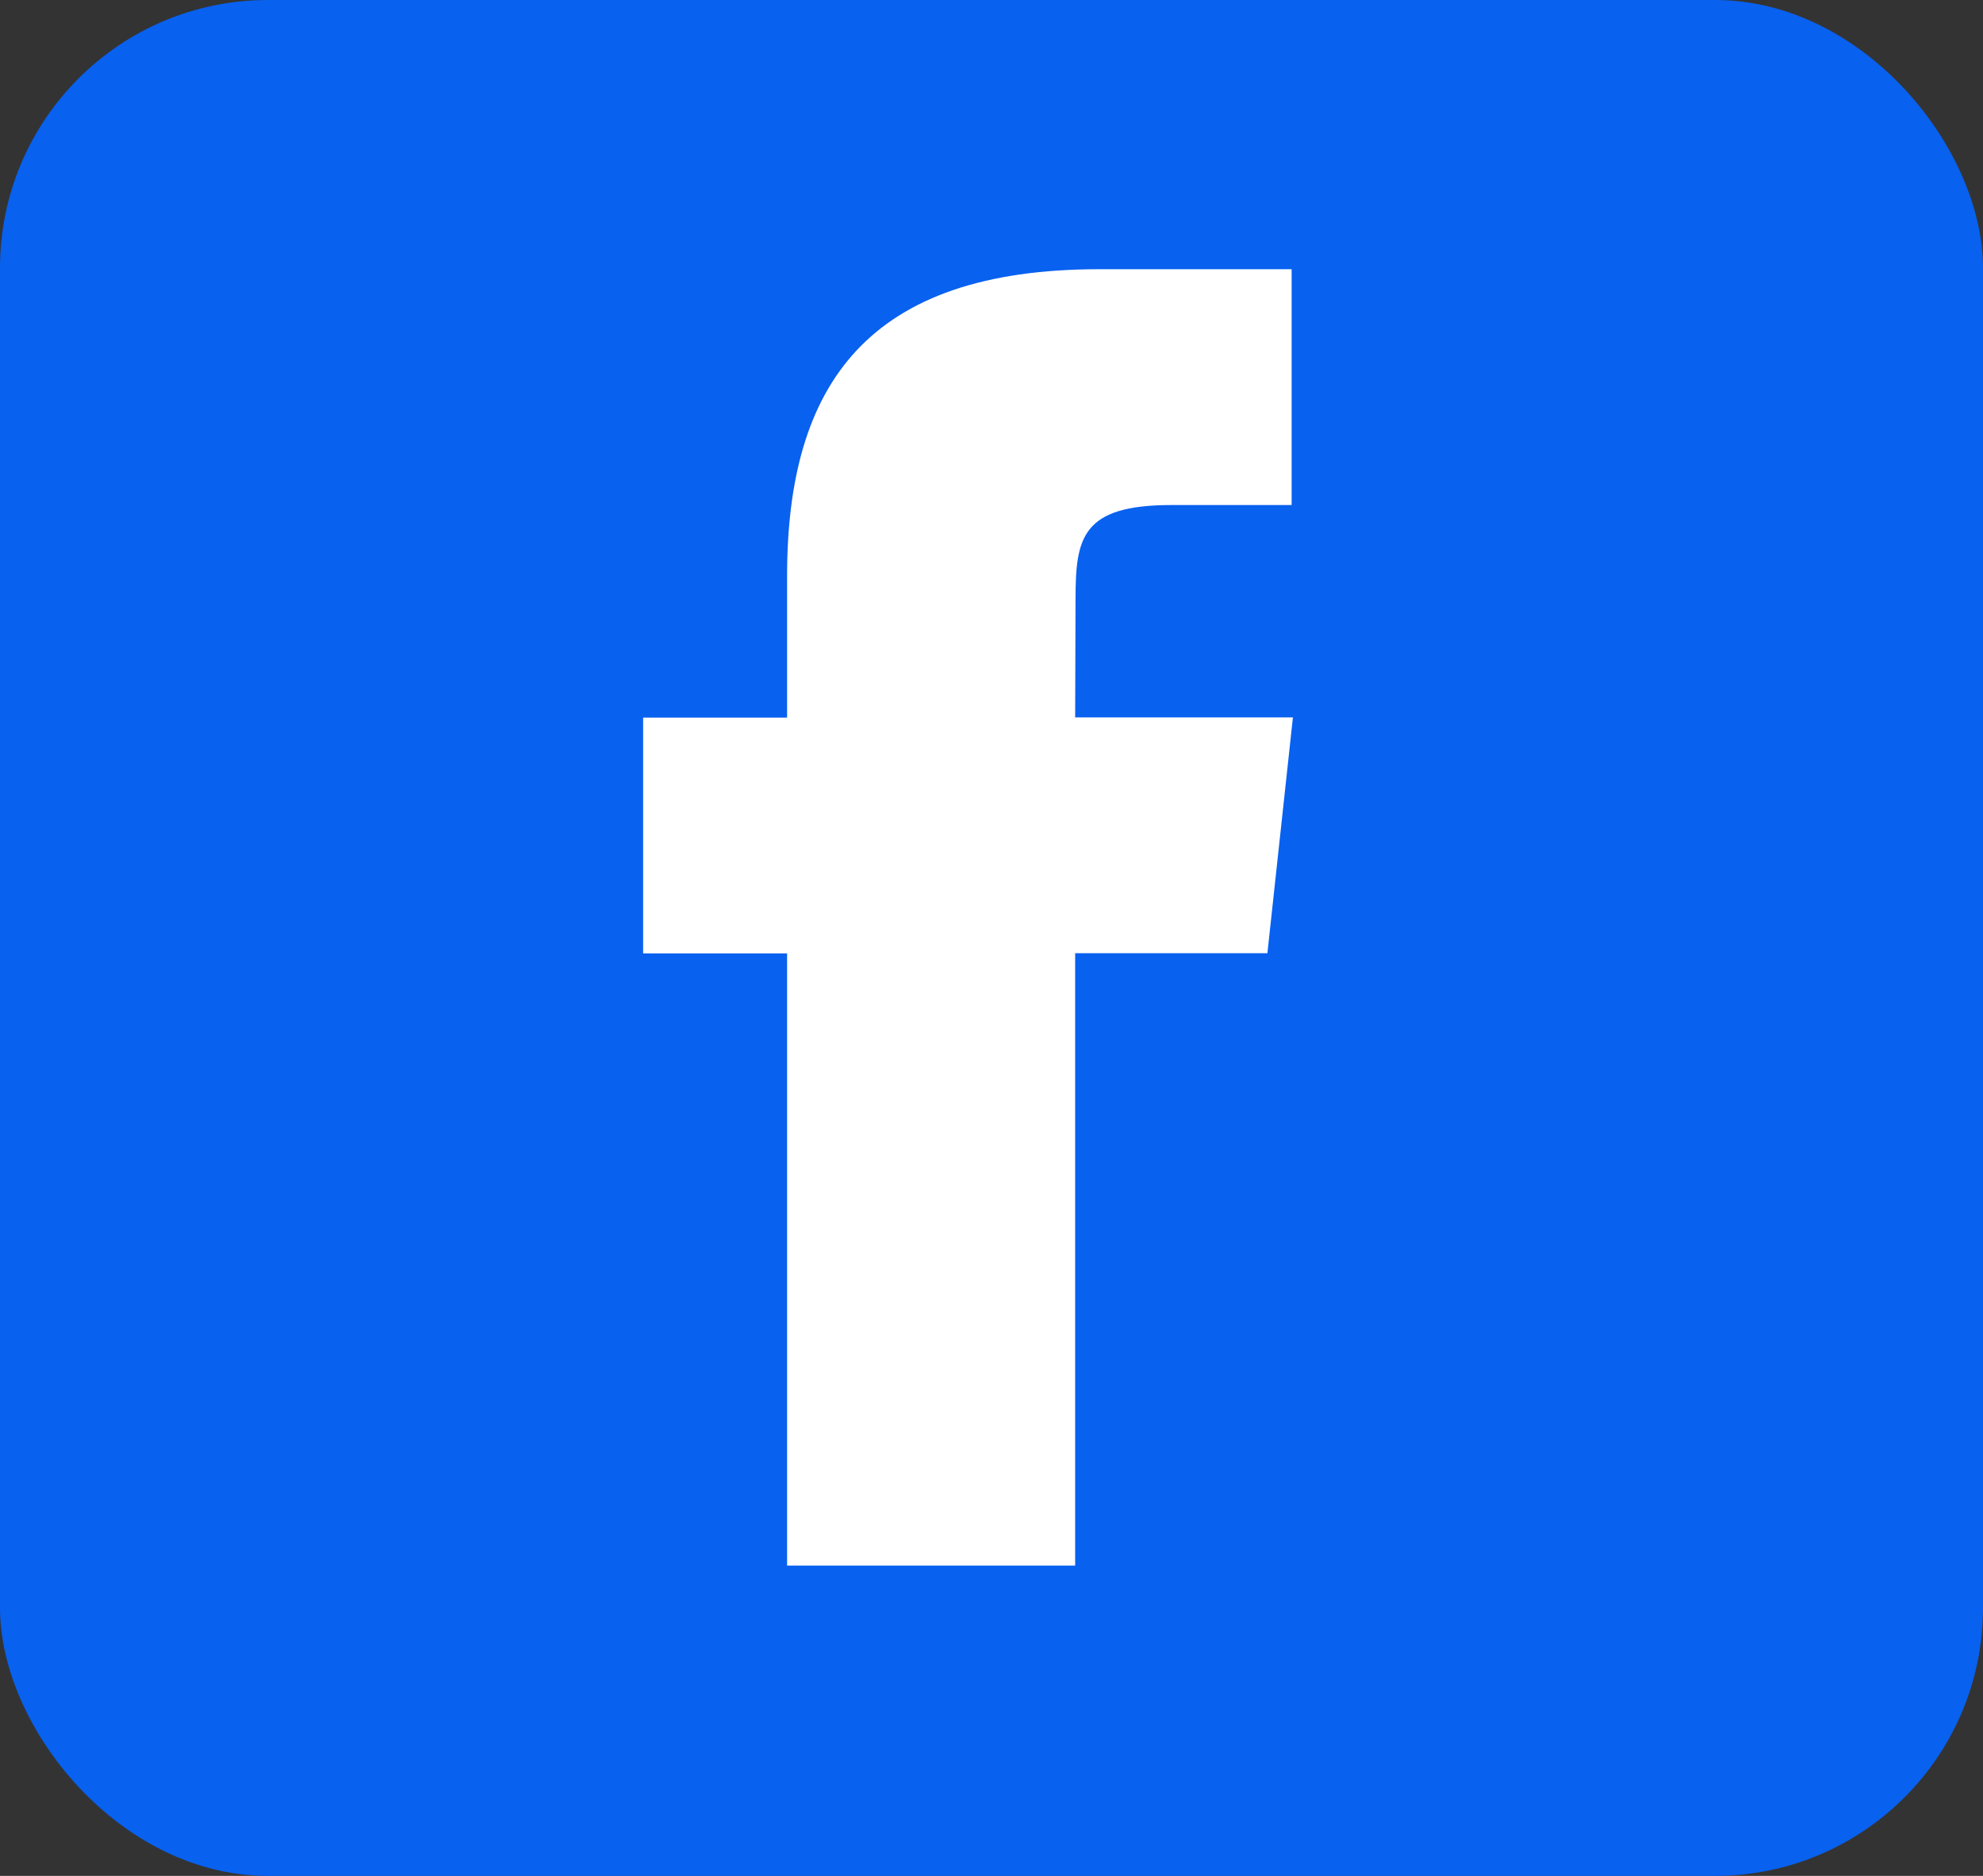<svg xmlns="http://www.w3.org/2000/svg" width="37" height="35" viewBox="0 0 37 35">
  <rect x="0" y="0" width="37" height="35" fill="#333333" stroke="none"/>
  <g id="Grupo_3353" data-name="Grupo 3353" transform="translate(-4882 165)">
    <rect id="Rectángulo_57" data-name="Rectángulo 57" width="37" height="35" rx="5" transform="translate(4882 -165)" fill="#0861ef"/>
    <path id="Facebook" d="M8.061,24.187H2.686V12.766H0v-4.4H2.686V5.724C2.686,2.136,4.2,0,8.511,0H12.1V4.4H9.857c-1.678,0-1.789.614-1.789,1.762l-.007,2.2h4.063l-.476,4.4H8.061V24.187Z" transform="translate(4894 -159.977)" fill="#fff"/>
  </g>
</svg>
